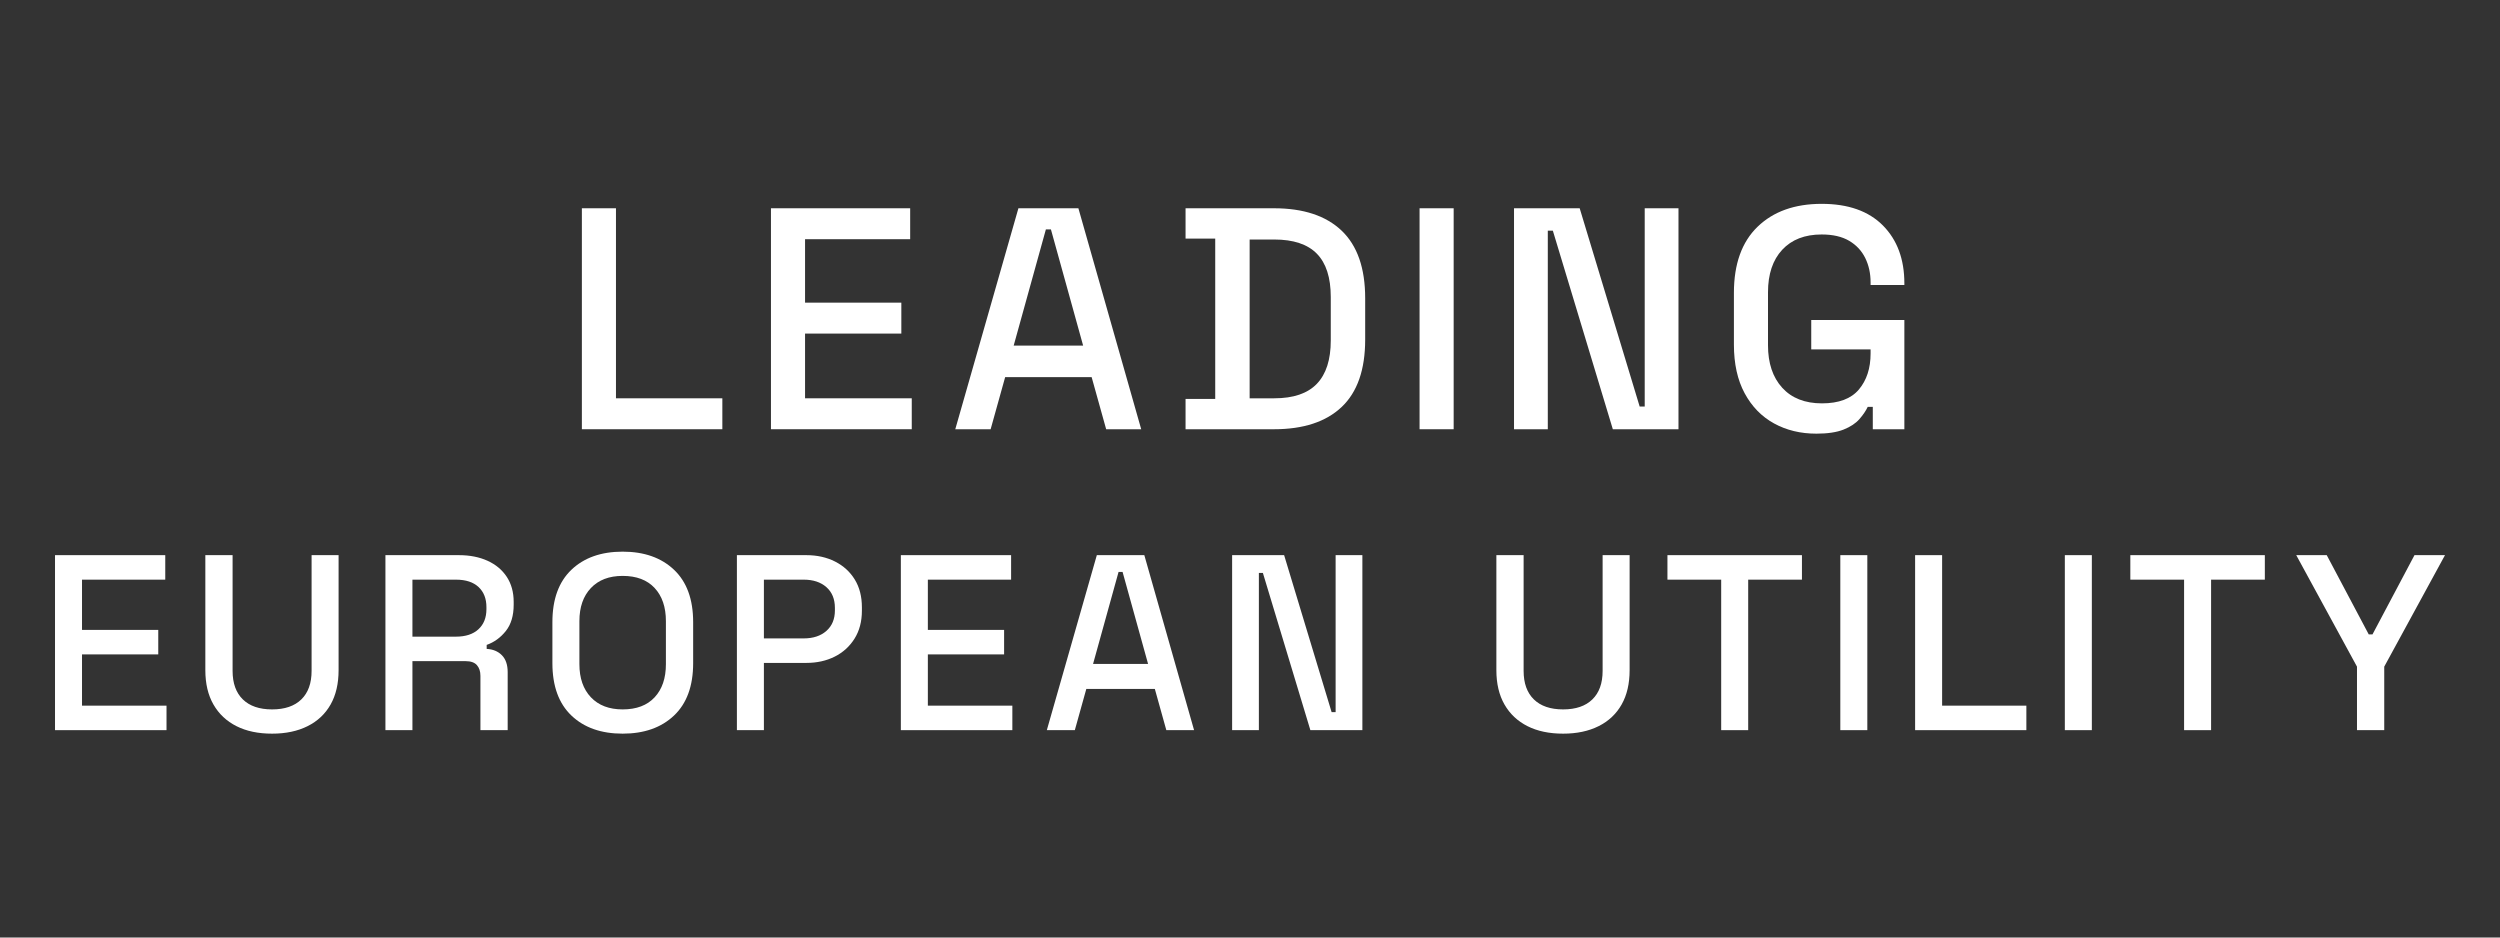 <?xml version="1.0" encoding="UTF-8"?>
<svg id="Layer_1" xmlns="http://www.w3.org/2000/svg" version="1.1" viewBox="0 0 800 300">
  <rect x="0" y="0" width="800" height="300" fill="#333333" stroke="none"/>
  <!-- Generator: Adobe Illustrator 29.5.0, SVG Export Plug-In . SVG Version: 2.1.0 Build 137)  -->
  <defs>
    <style>
      .st0 {
        fill: #fff;
      }
    </style>
  </defs>
  <path class="st0" d="M186.199,137.356v-70.711h10.91v60.811h34.042v9.899h-44.952Z"/>
  <path class="st0" d="M246.707,137.356v-70.711h44.548v9.899h-33.638v20.304h30.81v9.899h-30.81v20.709h34.143v9.899h-45.053Z"/>
  <path class="st0" d="M305.689,137.356l20.203-70.711h19.193l20.102,70.711h-11.213l-4.646-16.668h-27.679l-4.646,16.668h-11.314ZM324.377,110.586h22.224l-10.304-37.174h-1.616l-10.304,37.174Z"/>
  <path class="st0" d="M379.378,137.356v-9.698h9.495v-51.315h-9.495v-9.698h28.285c9.427,0,16.651,2.391,21.669,7.172,5.016,4.782,7.526,11.988,7.526,21.617v13.233c0,9.632-2.509,16.819-7.526,21.567-5.018,4.748-12.242,7.122-21.669,7.122h-28.285ZM399.885,127.456h7.879c6.127,0,10.672-1.549,13.637-4.647,2.963-3.097,4.445-7.711,4.445-13.839v-13.94c0-6.195-1.482-10.809-4.445-13.839-2.964-3.03-7.51-4.546-13.637-4.546h-7.879v50.811Z"/>
  <path class="st0" d="M454.261,137.356v-70.711h10.91v70.711h-10.91Z"/>
  <path class="st0" d="M484.485,137.356v-70.711h21.012l19.192,63.438h1.617v-63.438h10.808v70.711h-21.011l-19.193-63.538h-1.615v63.538h-10.809Z"/>
  <path class="st0" d="M581.216,138.77c-5.051,0-9.564-1.096-13.537-3.283-3.974-2.188-7.105-5.404-9.394-9.647-2.29-4.242-3.434-9.428-3.434-15.556v-16.567c0-9.225,2.525-16.279,7.576-21.162,5.051-4.882,11.885-7.324,20.505-7.324,8.486,0,15.017,2.308,19.598,6.92,4.578,4.614,6.868,10.793,6.868,18.537v.505h-10.808v-.808c0-2.895-.573-5.505-1.718-7.828-1.146-2.324-2.863-4.157-5.152-5.505-2.29-1.347-5.22-2.02-8.788-2.02-5.389,0-9.596,1.633-12.627,4.899-3.03,3.267-4.545,7.796-4.545,13.586v16.971c0,5.725,1.515,10.253,4.545,13.586,3.031,3.334,7.274,5,12.728,5,5.387,0,9.327-1.48,11.819-4.445,2.491-2.963,3.738-6.801,3.738-11.516v-1.313h-18.991v-9.394h29.799v34.952h-10.102v-7.172h-1.615c-.607,1.281-1.499,2.593-2.677,3.94-1.179,1.348-2.863,2.459-5.051,3.334-2.19.874-5.101,1.313-8.738,1.313Z"/>
  <path class="st0" d="M17.604,233.649v-56h35.28v7.84h-26.64v16.08h24.4v7.84h-24.4v16.4h27.04v7.84H17.604Z"/>
  <path class="st0" d="M87.067,234.77c-4.427,0-8.228-.8-11.4-2.4-3.174-1.6-5.627-3.906-7.359-6.92-1.734-3.013-2.6-6.68-2.6-11v-36.8h8.72v37.04c0,3.947,1.092,6.987,3.28,9.12,2.187,2.134,5.306,3.2,9.36,3.2,4.053,0,7.173-1.066,9.36-3.2,2.186-2.133,3.28-5.173,3.28-9.12v-37.04h8.64v36.8c0,4.32-.854,7.987-2.56,11-1.708,3.014-4.16,5.32-7.36,6.92-3.2,1.601-6.988,2.4-11.36,2.4Z"/>
  <path class="st0" d="M123.338,233.649v-56h23.52c3.466,0,6.52.6,9.16,1.8,2.64,1.2,4.692,2.92,6.16,5.16,1.466,2.24,2.2,4.907,2.2,8v.88c0,3.521-.84,6.334-2.52,8.44-1.68,2.107-3.72,3.587-6.12,4.439v1.28c2.026.107,3.652.787,4.88,2.04,1.226,1.254,1.84,3.054,1.84,5.4v18.56h-8.72v-17.36c0-1.439-.374-2.586-1.12-3.439-.748-.853-1.948-1.28-3.6-1.28h-17.04v22.08h-8.64ZM131.978,203.729h13.92c3.093,0,5.493-.786,7.2-2.36,1.706-1.572,2.56-3.72,2.56-6.439v-.641c0-2.72-.84-4.866-2.52-6.439-1.68-1.572-4.094-2.36-7.24-2.36h-13.92v18.24Z"/>
  <path class="st0" d="M199.249,234.77c-6.88,0-12.347-1.933-16.4-5.8-4.054-3.866-6.08-9.453-6.08-16.761v-13.119c0-7.307,2.026-12.893,6.08-16.761,4.053-3.866,9.52-5.8,16.4-5.8s12.36,1.934,16.44,5.8c4.08,3.868,6.12,9.454,6.12,16.761v13.119c0,7.308-2.04,12.895-6.12,16.761-4.08,3.867-9.56,5.8-16.44,5.8ZM199.249,227.01c4.426,0,7.84-1.293,10.24-3.88s3.6-6.12,3.6-10.601v-13.76c0-4.48-1.2-8.013-3.6-10.601-2.4-2.586-5.814-3.88-10.24-3.88-4.32,0-7.708,1.294-10.16,3.88-2.454,2.588-3.68,6.12-3.68,10.601v13.76c0,4.48,1.226,8.014,3.68,10.601,2.452,2.587,5.84,3.88,10.16,3.88Z"/>
  <path class="st0" d="M235.808,233.649v-56h22.24c3.413,0,6.466.68,9.16,2.04,2.692,1.36,4.8,3.28,6.32,5.76,1.52,2.48,2.28,5.454,2.28,8.92v1.04c0,3.468-.787,6.454-2.36,8.96-1.574,2.508-3.694,4.428-6.36,5.761-2.667,1.333-5.68,2-9.04,2h-13.6v21.52h-8.64ZM244.448,204.289h12.72c3.04,0,5.466-.8,7.28-2.399,1.812-1.601,2.72-3.786,2.72-6.561v-.8c0-2.826-.908-5.04-2.72-6.64-1.814-1.601-4.24-2.4-7.28-2.4h-12.72v18.8Z"/>
  <path class="st0" d="M288.272,233.649v-56h35.28v7.84h-26.64v16.08h24.4v7.84h-24.4v16.4h27.04v7.84h-35.68Z"/>
  <path class="st0" d="M334.984,233.649l16-56h15.2l15.92,56h-8.88l-3.68-13.2h-21.92l-3.68,13.2h-8.96ZM349.783,212.449h17.6l-8.16-29.439h-1.28l-8.16,29.439Z"/>
  <path class="st0" d="M394.279,233.649v-56h16.641l15.2,50.24h1.279v-50.24h8.561v56h-16.641l-15.199-50.32h-1.28v50.32h-8.56Z"/>
  <path class="st0" d="M500.198,234.77c-4.428,0-8.228-.8-11.399-2.4-3.174-1.6-5.628-3.906-7.36-6.92-1.733-3.013-2.6-6.68-2.6-11v-36.8h8.72v37.04c0,3.947,1.093,6.987,3.28,9.12,2.186,2.134,5.306,3.2,9.359,3.2,4.053,0,7.173-1.066,9.36-3.2,2.187-2.133,3.28-5.173,3.28-9.12v-37.04h8.64v36.8c0,4.32-.854,7.987-2.561,11-1.707,3.014-4.159,5.32-7.359,6.92-3.2,1.601-6.987,2.4-11.36,2.4Z"/>
  <path class="st0" d="M550.781,233.649v-48.16h-17.2v-7.84h43.04v7.84h-17.2v48.16h-8.64Z"/>
  <path class="st0" d="M588.901,233.649v-56h8.641v56h-8.641Z"/>
  <path class="st0" d="M612.836,233.649v-56h8.641v48.16h26.96v7.84h-35.601Z"/>
  <path class="st0" d="M660.747,233.649v-56h8.641v56h-8.641Z"/>
  <path class="st0" d="M698.907,233.649v-48.16h-17.2v-7.84h43.04v7.84h-17.2v48.16h-8.64Z"/>
  <path class="st0" d="M754.236,233.649v-20.32l-19.44-35.68h9.76l13.44,25.36h1.2l13.439-25.36h9.761l-19.44,35.68v20.32h-8.72Z"/>
</svg>